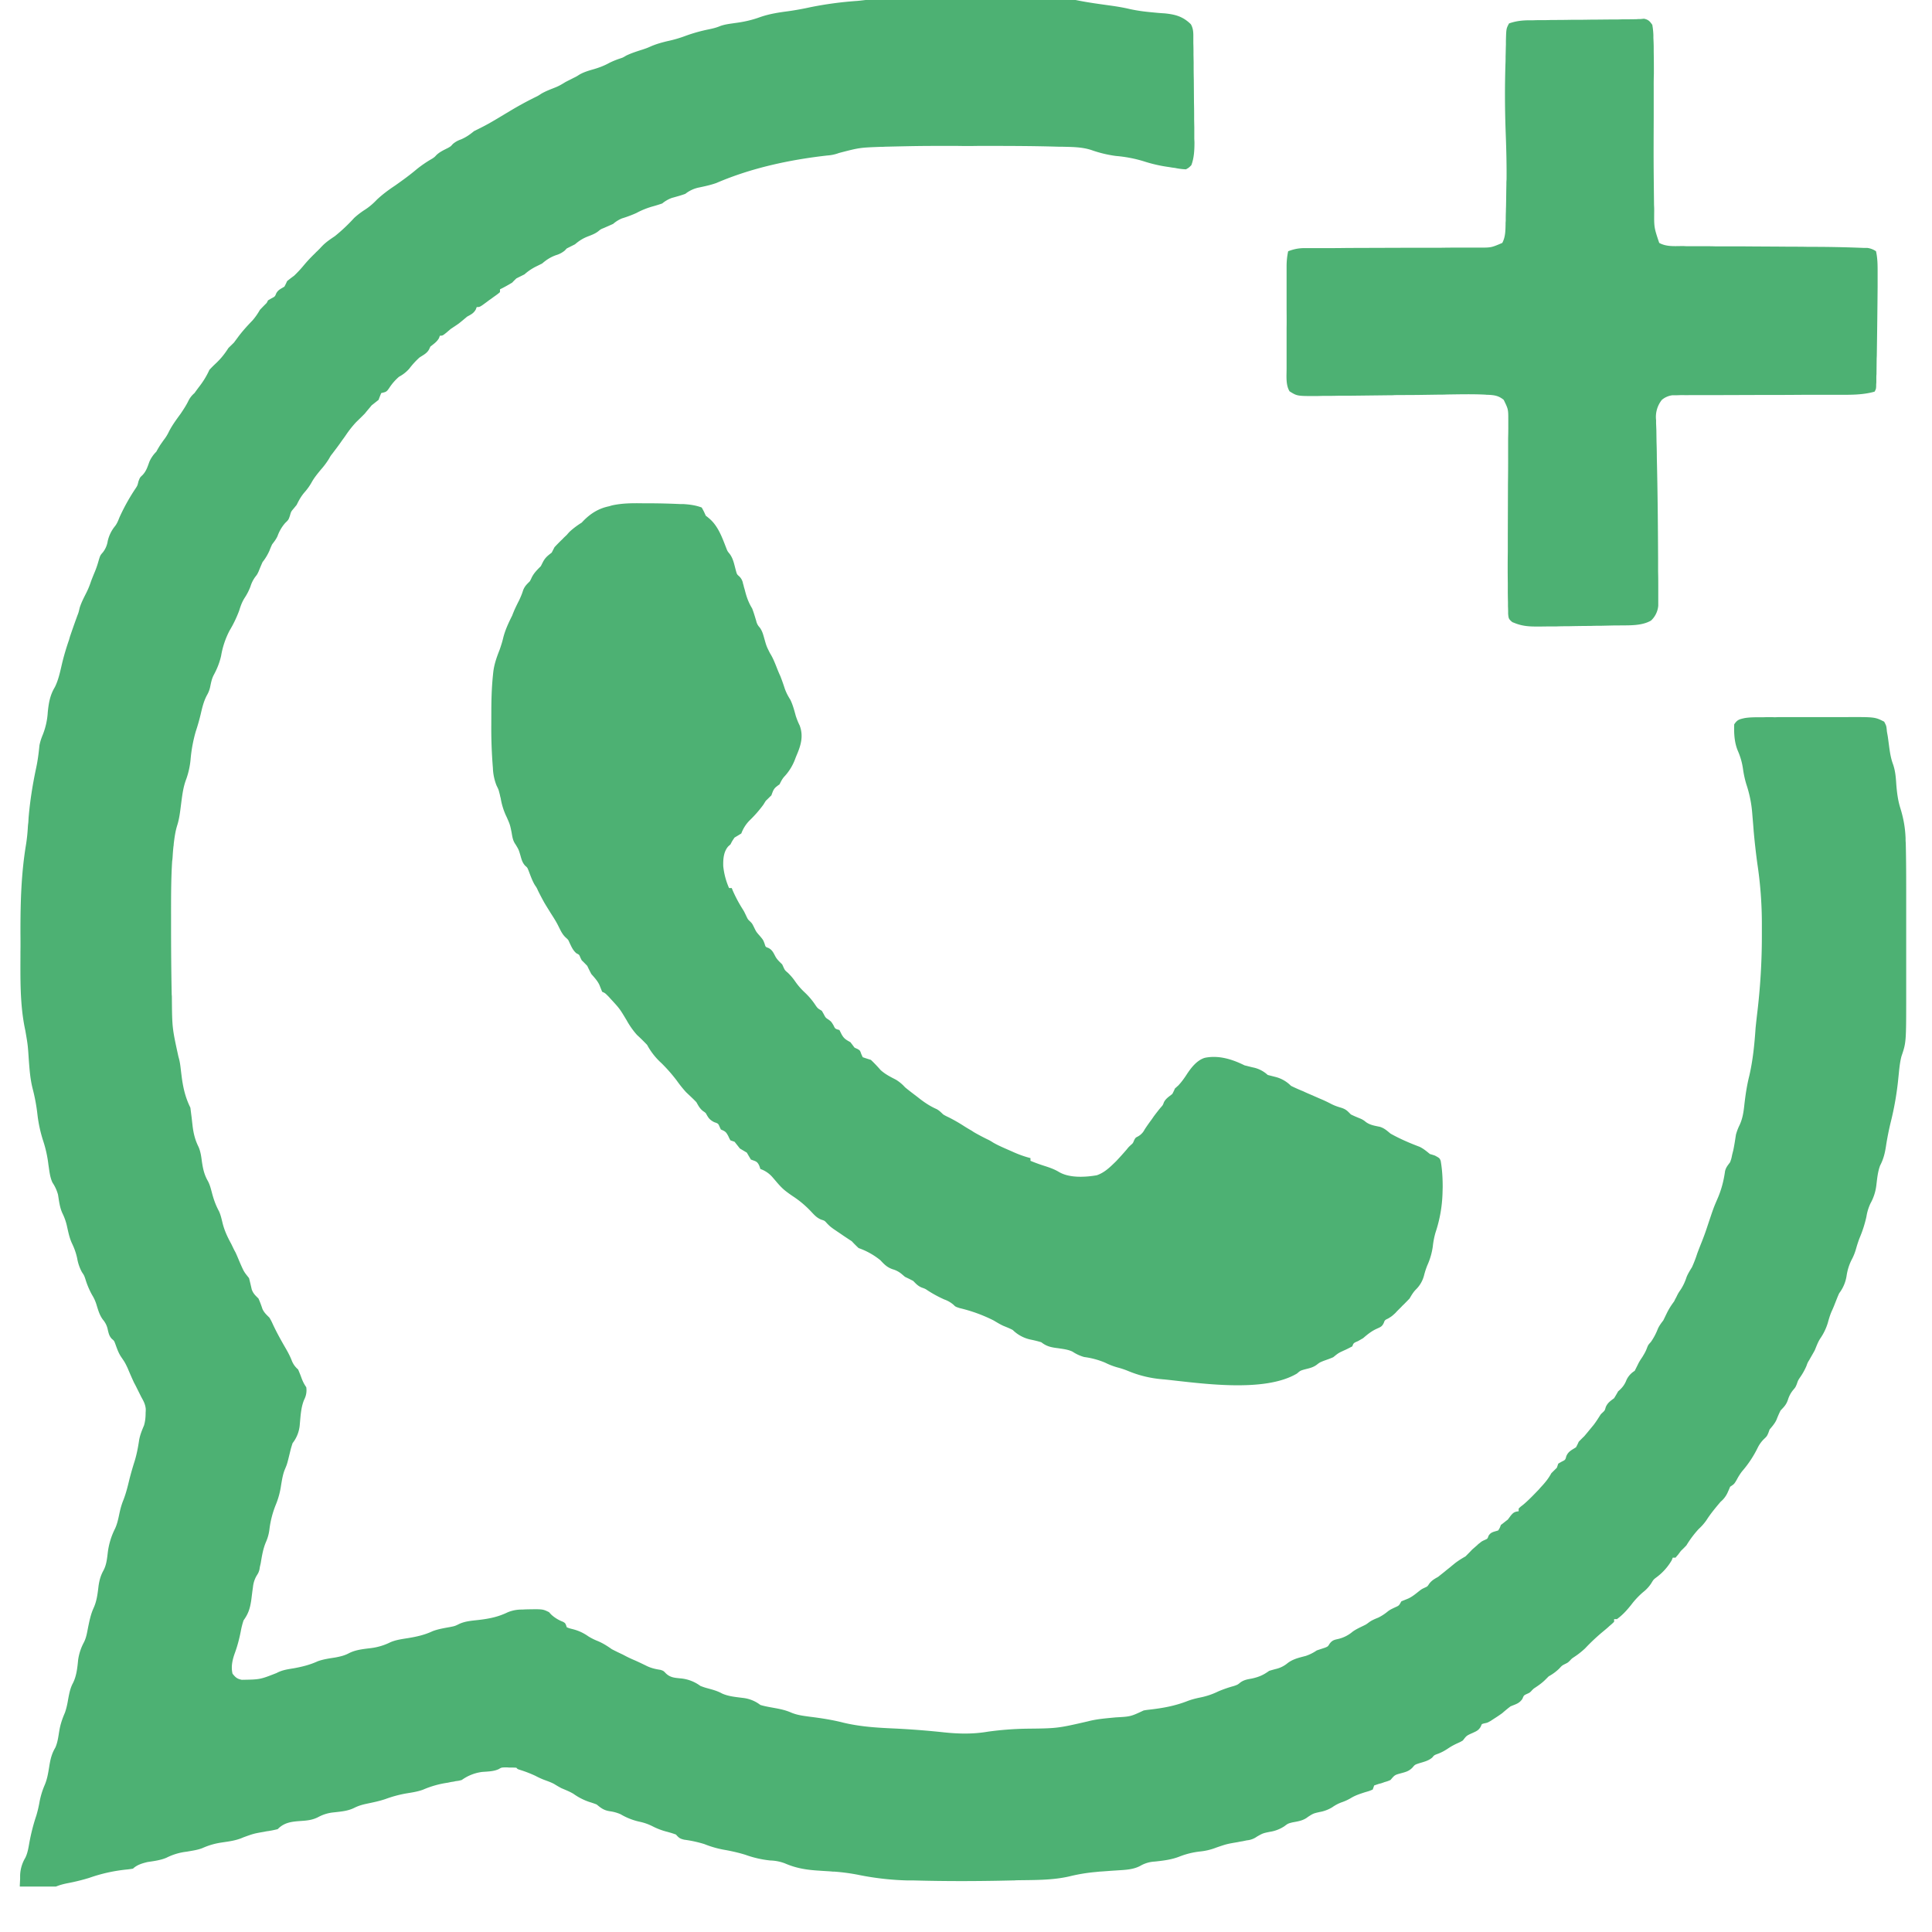 <svg xmlns="http://www.w3.org/2000/svg" width="64" height="64" viewBox="0 0 48 48"><defs><clipPath id="a"><path d="M.488 0h47.02v46.871H.488Zm0 0"/></clipPath></defs><g clip-path="url(#a)"><path fill="#4db173" d="M23.152-.145h.778c.222.004.449 0 .672 0h.765c.418 0 .809 0 1.215.118.047.007.094.02.14.027l.118.023c.246.047.488.079.738.114.168.023.332.05.5.09.164.035.324.058.492.074l.125.012q.118.012.242.019c.266.027.454.078.649.27.07.12.062.238.062.375v.09q.005.146.004.292l.004.204q-.001.214.004.43l.004.546q.005.21.004.422l.004.203v.285l.004.082c0 .192-.008.395-.078.574-.063.063-.063.063-.133.102a1.6 1.6 0 0 1-.274-.035q-.066-.007-.136-.02a3.6 3.6 0 0 1-.649-.148 3.3 3.3 0 0 0-.68-.129 3 3 0 0 1-.613-.148c-.242-.079-.492-.075-.746-.082h-.07c-.66-.02-1.324-.02-1.985-.02a13 13 0 0 1-.542 0c-.895 0-.895 0-1.786.02q-.046.004-.093.003c-.536.02-.536.02-1.047.153a1 1 0 0 1-.29.062c-.937.106-1.886.309-2.757.684-.14.05-.29.082-.438.113a.8.8 0 0 0-.332.156c-.109.04-.222.07-.336.102a.8.8 0 0 0-.238.137q-.105.036-.21.066a2 2 0 0 0-.434.172 3 3 0 0 1-.356.133.8.8 0 0 0-.219.136c-.078.036-.152.067-.23.102-.078.031-.078.031-.145.086-.074.055-.144.082-.234.117-.137.051-.23.11-.34.203l-.203.102c-.023.023-.023.023-.047.05a.6.6 0 0 1-.223.118c-.136.05-.23.11-.343.207l-.133.066a1.3 1.3 0 0 0-.305.203c-.07.036-.136.067-.203.102-.035.035-.07.066-.101.102-.102.062-.2.117-.305.168v.07c-.05.043-.05.043-.121.094-.028.02-.051.035-.074.054l-.079.055-.066.05c-.16.118-.16.118-.238.118l-.024.062c-.054.094-.117.122-.215.176q-.098.084-.203.168c-.066.047-.132.09-.203.137l-.11.094c-.093.074-.093.074-.16.074l-.023.062c-.054.094-.129.141-.215.211-.007.02-.02.043-.03.067-.056.101-.145.14-.24.203a2 2 0 0 0-.253.277.9.9 0 0 1-.254.2 1.3 1.3 0 0 0-.242.277c-.07.105-.086.101-.2.129a3 3 0 0 0-.066.168l-.172.136c-.054.067-.113.133-.168.203q-.104.106-.214.211a2.6 2.6 0 0 0-.258.325q-.045.066-.09.125l-.043.062c-.063.09-.133.18-.2.27-.046.058-.046.058-.09.136a2 2 0 0 1-.206.274c-.082.101-.164.199-.227.316a1.4 1.4 0 0 1-.164.23c-.09.102-.144.2-.203.321l-.07.086c-.07.082-.07.082-.098.184-.035.101-.035.101-.117.18a1 1 0 0 0-.191.327c-.036.078-.082.137-.133.203q-.036.075-.067.157a1.3 1.3 0 0 1-.172.285 6 6 0 0 0-.097.23c-.035.075-.035.075-.086.14a.8.8 0 0 0-.117.235 1.4 1.4 0 0 1-.141.278c-.07.109-.102.203-.14.324a3 3 0 0 1-.239.496 2.1 2.1 0 0 0-.21.629c-.04.172-.098.316-.184.476-.051.098-.067.196-.09.305a.7.7 0 0 1-.078.195c-.082.153-.118.313-.157.48a5 5 0 0 1-.12.419 3.6 3.6 0 0 0-.13.707 2 2 0 0 1-.105.473c-.086.222-.106.449-.137.68-.02.16-.039.312-.086.464-.05.156-.07.309-.09.473q0 .03-.007.066a5 5 0 0 0-.02.25c-.004.055-.004.055-.012.113-.03.477-.027.95-.027 1.422v.137c0 .586.004 1.168.016 1.754.004.039.004.039.004.086.007.742.007.742.164 1.46.046.145.054.298.074.446.035.293.09.55.222.817l.02.16.012.093.023.204c.024.191.063.347.149.52.05.116.066.237.082.362.027.18.058.328.152.489.05.097.074.199.102.304.043.16.093.297.171.442.04.086.059.172.082.265.047.203.125.368.223.547l.07.145.036.066c.046.098.085.2.128.297.082.184.082.184.207.34q.036.14.067.281c.039.106.09.149.168.227q.057.129.098.258c.043.093.101.144.175.218.047.082.047.082.09.176.094.2.2.39.309.578.062.106.117.211.16.324a.54.54 0 0 0 .152.207c.035.082.035.082.07.172.036.102.07.18.133.27a.5.5 0 0 1-.05.305c-.082.19-.09.402-.11.609a.85.85 0 0 1-.18.476c-.039.122-.039.122-.07.25-.066.27-.066.27-.117.391-.055.129-.074.262-.098.399a2 2 0 0 1-.136.5 2.4 2.4 0 0 0-.153.593 1.1 1.1 0 0 1-.086.32c-.074.172-.101.348-.132.532l-.02.086-.012.074c-.023.074-.023.074-.074.156a.7.7 0 0 0-.086.274l-.015.105-.028.223c-.031.203-.07.332-.191.5a2 2 0 0 0-.07.277c-.036.18-.079.348-.141.52-.063.172-.106.347-.063.527.075.094.114.129.23.152.454-.007.454-.007.864-.168.137-.074.274-.093.422-.117.215-.039.406-.086.602-.176.14-.05.285-.07.433-.093.125-.024.23-.047.34-.106.176-.09.371-.105.562-.129a1.5 1.5 0 0 0 .47-.144c.136-.059.284-.078.433-.102.215-.035.414-.078.613-.172.14-.054.293-.078.441-.105.118-.024.118-.024.227-.078.156-.07.316-.078.488-.098.258-.031.473-.074.707-.187a.9.9 0 0 1 .352-.07c.043 0 .082-.005.125-.005.398-.007.398-.007.555.07q.029.034.062.067a.9.9 0 0 0 .285.172c.059.035.059.035.094.137.07.027.07.027.152.047.149.039.262.093.387.18q.11.067.227.113c.129.054.234.12.351.203q.135.07.27.132l.105.055q.104.052.215.098c.086.039.168.078.254.12.121.063.238.09.371.11.07.024.07.024.133.09.11.102.215.106.36.121a.97.97 0 0 1 .495.188c.106.039.106.039.22.07.112.031.21.059.316.117.164.074.335.086.515.11a.86.86 0 0 1 .438.175c.105.032.214.051.32.07.156.028.297.055.441.118.157.066.305.082.47.105.284.035.562.078.839.149.426.101.848.125 1.281.144q.605.03 1.203.094c.375.04.727.047 1.098-.016a8 8 0 0 1 .941-.074c.786-.008.786-.008 1.547-.183.223-.059.457-.075.688-.098.37-.02.37-.02.695-.172q.07-.013.14-.02c.333-.038.626-.09.938-.21.11-.043.219-.07.336-.094a1.8 1.8 0 0 0 .438-.149 3 3 0 0 1 .394-.136c.09-.032.09-.032.156-.086.094-.067.176-.078.286-.098.175-.039.285-.086.43-.191q.08-.024.167-.047a.7.7 0 0 0 .281-.137c.137-.11.297-.144.461-.187a1.1 1.1 0 0 0 .274-.137l.21-.07c.067-.028.067-.028.11-.098.067-.086.113-.094.215-.117a.85.85 0 0 0 .355-.18c.086-.062.176-.102.27-.148.066-.032.066-.032.133-.082.074-.055.152-.086.238-.121a1.2 1.2 0 0 0 .242-.16c.059-.04.059-.04.172-.094.098-.043.098-.043.156-.149l.172-.07c.102-.047.184-.117.274-.188.062-.047.062-.047.136-.082.067-.03.067-.03.11-.097.066-.086.133-.121.222-.172l.172-.137c.055-.047.114-.09.168-.137l.086-.07c.082-.062.164-.113.254-.164.059-.059.113-.113.168-.172l.121-.105c.028-.028.028-.028.059-.051.058-.047.058-.047.133-.082.066-.028.066-.028.09-.098.058-.101.136-.101.242-.137.039-.062.039-.062.066-.136.059-.043.113-.09.172-.133l.07-.094c.067-.082.098-.101.2-.113v-.067c.042-.042.042-.042.109-.093.14-.117.265-.25.394-.383q.028-.034.055-.063c.102-.109.184-.21.254-.34l.137-.136.035-.102.082-.047c.094-.046.094-.046.117-.136.05-.121.133-.153.242-.223.035-.066.035-.066.067-.137q.066-.069.136-.136.076-.089.153-.184c.027-.031.05-.062.078-.094.066-.086.12-.172.176-.261.015-.02.035-.036.05-.051.055-.051.055-.051.079-.137.05-.11.113-.148.207-.219q.053-.085.101-.172.036-.029.067-.062a.6.6 0 0 0 .136-.211.52.52 0 0 1 .207-.234q.051-.099.102-.204.04-.07.086-.136c.047-.078.086-.14.117-.227.031-.078.031-.078.098-.152a1.5 1.5 0 0 0 .172-.324c.035-.078.082-.141.136-.211.028-.055.055-.114.082-.168.055-.114.114-.207.188-.305a1 1 0 0 1 .05-.098c.051-.105.051-.105.118-.203.066-.105.105-.195.144-.312.035-.082.082-.157.13-.235a3 3 0 0 0 .132-.343q.053-.141.105-.27c.051-.129.098-.254.141-.387.156-.468.156-.468.25-.687.102-.23.16-.453.195-.703.024-.094.067-.14.125-.219.032-.09.032-.09.051-.187l.028-.11c.027-.129.046-.258.066-.387a1.3 1.3 0 0 1 .09-.238c.078-.168.101-.332.12-.515.028-.243.063-.477.122-.711.09-.391.129-.786.156-1.188q.02-.194.043-.387a16 16 0 0 0 .113-1.875v-.328a10 10 0 0 0-.113-1.496 18 18 0 0 1-.09-.8l-.011-.145-.024-.285a3 3 0 0 0-.148-.739 2.5 2.5 0 0 1-.082-.375 1.7 1.7 0 0 0-.121-.437c-.094-.211-.106-.445-.098-.676.078-.117.125-.125.262-.156.125-.02.25-.02.379-.02h.086q.141-.006.285 0 .099-.005.199-.004h1.555c.73-.003.73-.003.96.114.055.105.055.105.067.238.008.055.02.105.027.16l.035.262c.02.14.043.273.094.406.055.164.067.32.078.492.016.203.04.399.102.594.078.254.12.488.129.754q-.001.053.004.105c.011.446.011.887.011 1.332v2.438c0 1.187 0 1.187-.117 1.531-.047.176-.058.36-.078.54a7.5 7.5 0 0 1-.191 1.105 7 7 0 0 0-.114.574c-.027.18-.062.332-.148.496-.059.156-.074.328-.094.492a1.2 1.2 0 0 1-.144.446 1.2 1.2 0 0 0-.102.332 3 3 0 0 1-.172.535 3 3 0 0 0-.082.25c-.031.11-.066.199-.117.293a1.3 1.3 0 0 0-.121.386.95.95 0 0 1-.184.438c-.039.082-.07.168-.105.254q-.04.105-.086.203c-.04.094-.066.184-.094.285a1.4 1.4 0 0 1-.183.379c-.063.094-.098.2-.141.3-.043.079-.09.157-.133.235-.043.07-.043.07-.074.156a1.6 1.6 0 0 1-.164.29c-.043.066-.043.066-.074.156-.032.078-.032.078-.098.156a.7.7 0 0 0-.121.23c-.04.122-.094.176-.184.27q-.056.112-.101.23c-.043.094-.106.164-.172.243l-.031.086c-.036.082-.036.082-.118.16a.8.8 0 0 0-.152.218 2.7 2.7 0 0 1-.383.575c-.05.066-.09.129-.129.203-.066.113-.066.113-.168.18-.023.058-.023.058-.05.117a.65.65 0 0 1-.188.258c-.121.144-.246.292-.348.453a1.3 1.3 0 0 1-.195.222 2.6 2.6 0 0 0-.305.407q-.066.07-.136.136l-.07.094c-.02.023-.044.05-.063.074h-.07l-.024.063a1.4 1.4 0 0 1-.37.418c-.083.062-.083.062-.142.16a.9.9 0 0 1-.199.215 2 2 0 0 0-.3.32c-.11.137-.212.25-.352.352h-.07v.066c-.051.05-.051.05-.122.11-.023.023-.046.042-.074.066l-.074.062a5 5 0 0 0-.45.422 2 2 0 0 1-.273.215c-.058.039-.058.039-.109.094-.05.047-.05.047-.113.078-.078.039-.078.039-.153.12a1.2 1.2 0 0 1-.257.188l-.082.082c-.09.09-.184.153-.29.223-.02.02-.039.035-.054.055-.047.047-.047.047-.117.078-.075.035-.075.035-.11.121-.078.117-.168.133-.297.188q-.104.08-.203.167-.099.072-.203.137l-.09.059c-.078.043-.078.043-.152.058a.4.4 0 0 0-.063.02c-.007.02-.02.039-.027.062-.055.094-.11.114-.21.16-.142.063-.142.063-.235.184-.059.035-.059.035-.13.067a1.6 1.6 0 0 0-.245.136c-.078.051-.14.086-.227.121-.11.04-.11.04-.156.098-.098.086-.219.11-.34.148-.094.032-.094.032-.156.106-.086.086-.16.105-.278.137-.16.043-.16.043-.265.168-.07.03-.07.03-.152.054q-.036.014-.079.028c-.027.008-.05.011-.074.02l-.101.034-.036.102c-.082.035-.082.035-.19.066-.122.04-.235.075-.345.141a1.2 1.2 0 0 1-.246.113 1 1 0 0 0-.226.121.9.9 0 0 1-.317.118c-.152.035-.152.035-.285.12-.117.094-.242.11-.387.137-.109.028-.109.028-.203.098a.9.9 0 0 1-.363.137c-.168.035-.168.035-.313.117a.5.5 0 0 1-.253.094l-.11.023q-.051.007-.11.02c-.277.047-.277.047-.538.136a1.5 1.5 0 0 1-.407.098 2 2 0 0 0-.496.121c-.203.082-.41.106-.625.129a.8.8 0 0 0-.367.11c-.191.1-.41.097-.62.113-.13.007-.259.02-.392.027-.023.004-.05.004-.074.008a4.3 4.3 0 0 0-.668.11c-.43.1-.886.089-1.328.097q-.042.005-.086.004c-.82.02-1.636.023-2.457 0h-.148a7 7 0 0 1-1.18-.13 5 5 0 0 0-.64-.089q-.04.001-.075-.004c-.101-.008-.203-.012-.304-.02-.313-.019-.567-.058-.856-.183a1.1 1.1 0 0 0-.36-.07 2.6 2.6 0 0 1-.616-.141c-.16-.05-.32-.086-.485-.117a2.5 2.5 0 0 1-.535-.149 3 3 0 0 0-.5-.109c-.113-.027-.133-.047-.207-.129-.102-.035-.102-.035-.211-.066a1.7 1.7 0 0 1-.367-.137 1.3 1.3 0 0 0-.336-.117 1.6 1.6 0 0 1-.461-.184 1 1 0 0 0-.266-.074c-.144-.023-.21-.07-.328-.168a2 2 0 0 0-.18-.062 1.5 1.5 0 0 1-.398-.204c-.098-.058-.2-.097-.3-.14q-.09-.048-.176-.102c-.086-.047-.172-.074-.266-.11a2 2 0 0 1-.2-.093 3 3 0 0 0-.382-.148c-.063-.02-.063-.02-.094-.055q-.092-.005-.18-.004c-.05-.004-.05-.004-.101-.004-.09.004-.09.004-.156.043-.125.059-.27.059-.41.07a1.1 1.1 0 0 0-.508.2c-.075.02-.075.02-.157.03q-.041.012-.09.017-.045.008-.097.02a2.4 2.4 0 0 0-.621.175c-.137.05-.281.07-.426.094a3 3 0 0 0-.5.136c-.16.055-.32.086-.484.121-.11.024-.2.051-.301.102-.16.078-.328.09-.504.11a1 1 0 0 0-.379.113c-.148.078-.281.09-.445.101-.223.016-.407.035-.57.203-.067.016-.067.016-.145.032l-.086.015q-.047.005-.094.016c-.27.047-.27.047-.527.14-.18.082-.363.102-.55.13-.173.027-.317.07-.474.14-.125.047-.25.062-.382.086a1.5 1.5 0 0 0-.508.152c-.149.063-.313.082-.469.106-.129.031-.262.07-.36.164a2 2 0 0 1-.14.02 4 4 0 0 0-.95.21 5 5 0 0 1-.526.13c-.118.023-.22.05-.333.1-.132.055-.25.075-.39.09q-.035.001-.074.008a3 3 0 0 1-.364.02c-.035-.035-.035-.035-.035-.164l.008-.16v-.082a.9.9 0 0 1 .129-.442c.059-.12.078-.25.101-.379.043-.23.098-.449.172-.668a3 3 0 0 0 .082-.351 2 2 0 0 1 .118-.39c.07-.157.093-.306.12-.47.028-.18.06-.324.153-.48.059-.133.074-.273.098-.414.027-.164.074-.3.14-.453.04-.114.063-.227.082-.344.028-.145.051-.27.121-.398.086-.176.106-.371.125-.567a1.3 1.3 0 0 1 .145-.441c.059-.117.078-.242.102-.367.035-.168.066-.325.136-.48.082-.177.102-.364.125-.556.02-.132.047-.238.11-.359.082-.144.097-.285.117-.45a1.8 1.8 0 0 1 .183-.612c.063-.137.086-.278.118-.422.023-.102.05-.192.09-.29.066-.171.109-.347.152-.527a8 8 0 0 1 .125-.433c.054-.176.086-.348.113-.528.023-.129.07-.242.121-.363.031-.105.04-.207.04-.316q.004-.048.003-.094c-.012-.121-.055-.195-.113-.3l-.117-.235q-.03-.061-.063-.121a10 10 0 0 1-.156-.356c-.067-.14-.067-.14-.152-.265-.075-.106-.11-.215-.153-.332-.031-.083-.031-.083-.09-.133-.062-.067-.074-.125-.097-.215a.54.54 0 0 0-.118-.254c-.093-.121-.124-.25-.171-.398a1 1 0 0 0-.102-.22 2 2 0 0 1-.168-.398c-.031-.09-.031-.09-.086-.172a1.1 1.1 0 0 1-.117-.34 1.6 1.6 0 0 0-.121-.355c-.07-.144-.098-.289-.133-.445a1.4 1.4 0 0 0-.105-.305c-.075-.152-.09-.312-.118-.48a1 1 0 0 0-.136-.297c-.067-.14-.078-.297-.102-.445a3 3 0 0 0-.133-.602 3.4 3.4 0 0 1-.14-.648 4.5 4.5 0 0 0-.118-.637c-.062-.242-.078-.48-.097-.727-.024-.363-.024-.363-.086-.722-.14-.645-.121-1.301-.121-1.961.004-.172 0-.348 0-.52 0-.726.02-1.43.14-2.148q.031-.2.043-.407c.004-.062.004-.062.012-.128.004-.043.004-.083.008-.13.035-.41.098-.808.184-1.214.042-.192.066-.38.085-.574.02-.102.047-.18.086-.274a1.8 1.8 0 0 0 .121-.555c.024-.23.055-.418.176-.62.102-.204.14-.434.196-.657q.066-.258.156-.516l.023-.082q.087-.255.18-.511c.035-.09.035-.09.062-.207.043-.133.102-.246.165-.371a2 2 0 0 0 .117-.286q.046-.121.097-.242c.04-.097.07-.191.098-.293.035-.11.035-.11.102-.187a.6.6 0 0 0 .117-.274.9.9 0 0 1 .183-.375c.051-.066.079-.14.11-.218a5 5 0 0 1 .406-.727c.04-.062.04-.062.066-.168.036-.094.036-.094.098-.152.094-.098.125-.203.172-.332a.8.8 0 0 1 .172-.25q.047-.087.101-.172l.082-.117c.055-.07.094-.133.133-.215.082-.16.188-.301.293-.446.07-.105.133-.199.188-.312a.6.6 0 0 1 .152-.195q.066-.093.133-.18.035-.046.07-.098a2 2 0 0 0 .168-.3c.082-.086.082-.086.168-.168.125-.118.215-.235.305-.375l.136-.133.09-.121c.114-.157.243-.297.375-.434a1.6 1.6 0 0 0 .18-.258 7 7 0 0 1 .168-.172l.035-.066.082-.047c.09-.047.09-.047.121-.125.047-.09.117-.113.203-.168q.036-.065.067-.137.085-.069.172-.132a3 3 0 0 0 .254-.274q.118-.14.253-.27c.024-.023.043-.046.067-.066l.07-.07q.037-.041.078-.082c.094-.09.188-.152.293-.223q.258-.208.48-.453a2 2 0 0 1 .247-.191c.125-.078.223-.164.324-.27.14-.129.281-.234.441-.34.188-.133.372-.265.547-.414a3 3 0 0 1 .38-.258c.058-.039.058-.039.105-.09.082-.078.183-.124.285-.175.07-.04.07-.04.121-.098a.6.6 0 0 1 .2-.113c.128-.055.218-.117.327-.207l.188-.094c.226-.113.441-.25.66-.379q.327-.2.672-.37c.074-.036.074-.036.156-.09.11-.063.227-.106.344-.153.09-.035.168-.082.25-.133.066-.035.133-.066.2-.102.073-.035.073-.035.151-.085.098-.055.192-.086.301-.118.156-.043.297-.093.438-.171a2 2 0 0 1 .27-.11c.07-.023.07-.023.155-.074.133-.063.27-.106.415-.152.105-.036.105-.036.218-.086.125-.051.25-.086.383-.118q.238-.05.465-.136a4 4 0 0 1 .562-.157c.098-.02.192-.042.286-.082.125-.046.254-.058.386-.078.207-.027.399-.07.594-.14.23-.082.453-.117.695-.149.196-.027.387-.062.582-.105a9 9 0 0 1 1.145-.153l.074-.007.207-.024c.094-.008.18-.023.274-.043.433-.097.863-.094 1.304-.094m0 0"/></g><path fill="#4db173" d="M15.973 12.504h.14q.4.001.797.02h.078c.16.011.297.03.446.085.054.098.054.098.101.204.04.03.04.03.078.062.223.184.325.469.426.73.035.09.035.09.09.157.09.12.113.265.152.406.028.102.028.102.086.152a.32.32 0 0 1 .094.184q.013.034.02.074l.023.078c.043.172.09.309.183.461.04.102.07.207.102.313a.33.33 0 0 0 .086.16c.066.09.086.176.117.285.051.18.051.18.137.352.074.117.121.238.172.367q.04.104.086.203c.035.09.066.176.097.27.036.117.086.214.153.32.062.129.097.265.136.406.028.082.055.152.094.23.102.27.028.504-.082.758q-.018.043-.035.09a1.3 1.3 0 0 1-.27.43c-.05.058-.078.117-.113.187q-.035.023-.07.051c-.082.063-.094.121-.133.223-.047.043-.09.09-.137.133q-.03.046-.058.093a3 3 0 0 1-.34.39.9.9 0 0 0-.211.329q-.084.053-.168.102c-.059.086-.059.086-.102.171-.02.016-.035.032-.054.047-.117.133-.13.32-.125.493q.029.282.144.543h.067l.023.058c.07.16.149.309.242.457.04.063.04.063.094.176.043.09.043.09.098.14.05.051.05.051.097.145.055.113.055.113.145.215.082.098.082.098.117.191.024.082.024.082.094.106.098.05.125.12.176.215.043.078.105.132.168.195l.03.066c.036.078.036.078.118.149.07.07.121.129.176.21.066.094.133.173.219.255.117.109.21.218.296.351.047.063.047.063.145.121l.047.082c.047.09.047.09.12.137.067.05.067.05.122.14.043.09.043.09.148.118l.047.094c.063.12.11.144.227.21l.101.133q.036.019.07.032c.067.039.067.039.095.12.011.028.027.06.039.087a4 4 0 0 0 .203.066c.086.082.164.164.242.254.117.105.242.168.379.238a1 1 0 0 1 .226.188c.098.082.203.16.305.238l.07.055c.133.101.258.183.41.25.067.035.11.082.165.133a1 1 0 0 0 .125.066q.214.107.414.238.085.053.172.102c.039.027.039.027.078.05q.145.082.297.157a1 1 0 0 1 .148.082c.098.058.203.105.309.152l.16.07c.152.07.3.125.465.168v.067q.18.075.367.133c.12.039.23.078.34.144.257.153.648.133.941.082.168-.058.293-.168.418-.289.027-.027.059-.055.086-.086q.122-.13.238-.265c.047-.059.047-.059.102-.11.054-.047.054-.047.082-.117.035-.066.035-.066.097-.098a.4.4 0 0 0 .165-.172c.058-.09.117-.171.18-.257.023-.032.042-.063.066-.094a6 6 0 0 1 .144-.184c.063-.07.063-.07.09-.144.05-.094.125-.137.207-.203q.036-.065.066-.137c.028-.023.051-.047.079-.07.078-.082.132-.157.195-.25.113-.176.262-.38.469-.442.343-.07.68.035.988.188.066.015.137.035.203.05a.76.76 0 0 1 .371.188l.184.047a.83.83 0 0 1 .394.223q.147.073.305.136.074.036.156.07l.27.118q.128.053.25.117c.09.047.164.074.261.102.125.039.157.078.246.168.079.039.153.07.231.101a.5.5 0 0 1 .14.086c.106.078.223.094.352.121.11.035.172.094.262.168.23.129.473.234.723.328.097.047.171.11.257.18q.063.017.125.039c.114.062.114.062.141.129.039.219.05.433.05.656l-.003.106a3.4 3.4 0 0 1-.176 1.023 2 2 0 0 0-.066.34 1.7 1.7 0 0 1-.137.473 2 2 0 0 0-.082.253.75.75 0 0 1-.207.352c-.063.066-.106.14-.152.219l-.133.136c-.024.024-.047.043-.067.067l-.07.07q-.041.04-.082.086c-.09.082-.09.082-.18.137-.082.039-.082.039-.11.113-.042.086-.077.098-.163.137-.133.058-.235.14-.348.238l-.129.074c-.11.047-.11.047-.14.13-.067.034-.133.07-.203.1-.145.067-.145.067-.27.169-.086.039-.172.066-.254.097-.086.036-.086.036-.156.09-.098.074-.2.09-.317.121-.093.028-.093.028-.175.098-.813.484-2.387.242-3.282.148-.027-.003-.05-.003-.078-.007a2.8 2.8 0 0 1-.832-.203 2 2 0 0 0-.27-.09 1.7 1.7 0 0 1-.304-.118 2 2 0 0 0-.52-.14 1 1 0 0 1-.289-.133c-.113-.055-.234-.066-.359-.086-.168-.02-.285-.043-.418-.148q-.122-.037-.25-.063a.9.9 0 0 1-.46-.242c-.075-.04-.153-.07-.231-.102-.086-.039-.168-.09-.246-.136a3.8 3.8 0 0 0-.84-.305c-.106-.035-.106-.035-.153-.082a.7.7 0 0 0-.23-.133 3 3 0 0 1-.41-.222c-.063-.043-.063-.043-.153-.075-.093-.039-.14-.093-.21-.164a5 5 0 0 0-.204-.101l-.082-.07a.6.6 0 0 0-.222-.118c-.137-.047-.207-.117-.305-.223a1.8 1.8 0 0 0-.543-.304 3 3 0 0 1-.168-.168l-.207-.137q-.083-.058-.172-.117l-.086-.059c-.078-.058-.078-.058-.152-.132-.059-.067-.059-.067-.145-.094-.113-.047-.172-.117-.257-.207a2.5 2.5 0 0 0-.426-.36 3 3 0 0 1-.196-.14c-.128-.098-.226-.227-.332-.348a.7.7 0 0 0-.3-.203c-.012-.04-.012-.04-.028-.082-.05-.113-.097-.11-.207-.152q-.053-.087-.101-.172l-.172-.102-.133-.168-.102-.035q-.029-.048-.05-.098c-.059-.113-.078-.125-.188-.172-.012-.023-.02-.042-.031-.066-.035-.082-.035-.082-.137-.117-.12-.063-.144-.11-.207-.223-.031-.027-.031-.027-.066-.05-.082-.063-.117-.133-.168-.223-.082-.086-.168-.164-.254-.246a3 3 0 0 1-.235-.293 4 4 0 0 0-.378-.43 1.7 1.7 0 0 1-.356-.453 5 5 0 0 0-.254-.25 2 2 0 0 1-.254-.36c-.175-.292-.175-.292-.406-.542-.035-.04-.035-.04-.074-.079-.059-.058-.059-.058-.13-.09l-.07-.175c-.05-.102-.124-.18-.199-.266a5 5 0 0 1-.101-.203c-.047-.047-.09-.094-.137-.137l-.035-.07c-.027-.07-.027-.07-.098-.105-.09-.079-.12-.16-.172-.266-.03-.07-.03-.07-.101-.133-.082-.082-.117-.164-.168-.265-.059-.122-.133-.235-.203-.344-.035-.059-.07-.113-.106-.172l-.047-.078a7 7 0 0 1-.156-.297c-.031-.07-.031-.07-.082-.145-.066-.113-.105-.23-.152-.351-.031-.078-.031-.078-.086-.125-.07-.078-.09-.156-.117-.254-.043-.145-.043-.145-.121-.274-.067-.093-.079-.183-.098-.296-.04-.196-.04-.196-.121-.38a1.7 1.7 0 0 1-.152-.48.4.4 0 0 1-.016-.066l-.016-.063c-.02-.078-.02-.078-.07-.18a1.3 1.3 0 0 1-.09-.433 12 12 0 0 1-.04-1.07l.001-.309c0-.308.008-.617.04-.926l.007-.07c.023-.203.086-.379.16-.566.035-.102.066-.196.09-.301.05-.195.133-.371.223-.55.015-.044.035-.087.05-.126a5 5 0 0 1 .121-.25c.04-.086.07-.156.098-.246.04-.105.09-.148.168-.227a1 1 0 0 0 .05-.101c.06-.113.13-.18.223-.274l.051-.101c.059-.113.121-.16.219-.235l.07-.136q.082-.087.168-.172c.024-.02.043-.043.067-.067l.07-.066c.023-.027.05-.059.078-.086a2 2 0 0 1 .293-.219q.03-.033.063-.066c.175-.172.37-.29.617-.34l.066-.02c.258-.058.512-.058.774-.054M40.66.477c.05-.004.05-.004.102-.004l.082-.008c.11.023.144.062.207.152.015.086.023.16.027.25v.074c.004.082.008.168.008.25v.086q.005.277.004.555-.005.159-.004.313v.78c-.004 1.087-.004 1.087.008 2.173q.005.069.004.144c-.004.41-.004.41.125.793.183.102.398.078.601.078.059.004.059.004.121.004h.328c.118 0 .23 0 .348.004h.66c.39.004.782.004 1.172.008.156 0 .317 0 .473.004a31 31 0 0 1 1.39.027h.082a.5.5 0 0 1 .211.082c.036.16.04.317.04.48v.399q-.007.844-.02 1.688c0 .043-.004.086-.004.129l-.004.355c-.004.055-.004.055-.004.113v.098c-.004.043-.004.043-.004.09-.004.07-.004.07-.039.136-.285.082-.586.079-.883.079h-.902q-.58.005-1.16.004l-.902.003h-.755c-.066.004-.132 0-.199 0l-.117.004h-.105a.5.5 0 0 0-.262.114.68.68 0 0 0-.144.504v.078l.007.172.004.285q.007.209.008.425c.02.825.027 1.653.031 2.477v.328c.004.129.004.262.004.39v.454a.57.57 0 0 1-.18.371c-.23.133-.53.117-.792.121h-.11l-.347.008c-.083 0-.16 0-.243.004q-.286.001-.574.008-.14-.001-.273.004-.2 0-.399.003h-.113c-.18 0-.332-.011-.504-.074l-.09-.035c-.094-.078-.094-.094-.105-.21q.001-.095-.004-.188v-.106q-.005-.171-.004-.344v-.12q-.006-.391 0-.782v-.441l.004-1.246q.005-.345.004-.692v-.437q.005-.167.004-.332v-.121c0-.27 0-.27-.114-.504-.125-.102-.23-.118-.39-.125-.032 0-.032 0-.067-.004-.312-.016-.629-.008-.945-.004q-.105.005-.21.004l-.548.008-.547.003q-.051.005-.109.004l-1.023.012h-.262q-.187.005-.375.004c-.063 0-.13.004-.192.004-.464 0-.464 0-.652-.117-.098-.16-.074-.38-.074-.563V8.152c.004-.183 0-.363 0-.547v-.984a1.8 1.8 0 0 1 .039-.379c.144-.054.262-.078.414-.078h.707c.164 0 .324-.004.488-.004l1.207-.004h.942q.24-.005.48-.004h.508c.3 0 .3 0 .574-.117.078-.148.078-.3.082-.469q-.001-.035.004-.078-.001-.123.004-.246c0-.054.004-.113.004-.172.004-.164.004-.328.008-.488q-.001-.064.004-.121c.004-.414-.008-.824-.024-1.234a25 25 0 0 1-.004-1.622q.005-.1.004-.203c.004-.097.004-.195.008-.293v-.09c.008-.308.008-.308.078-.437.176-.062.336-.078.52-.078h.082C38.18.5 38.27.5 38.355.5q.094.001.188-.004.241.001.488-.004.246.001.492-.004c.184 0 .372-.004.555-.004h.086c.055 0 .11-.004.164-.004q.167 0 .332-.003m0 0"/></svg>